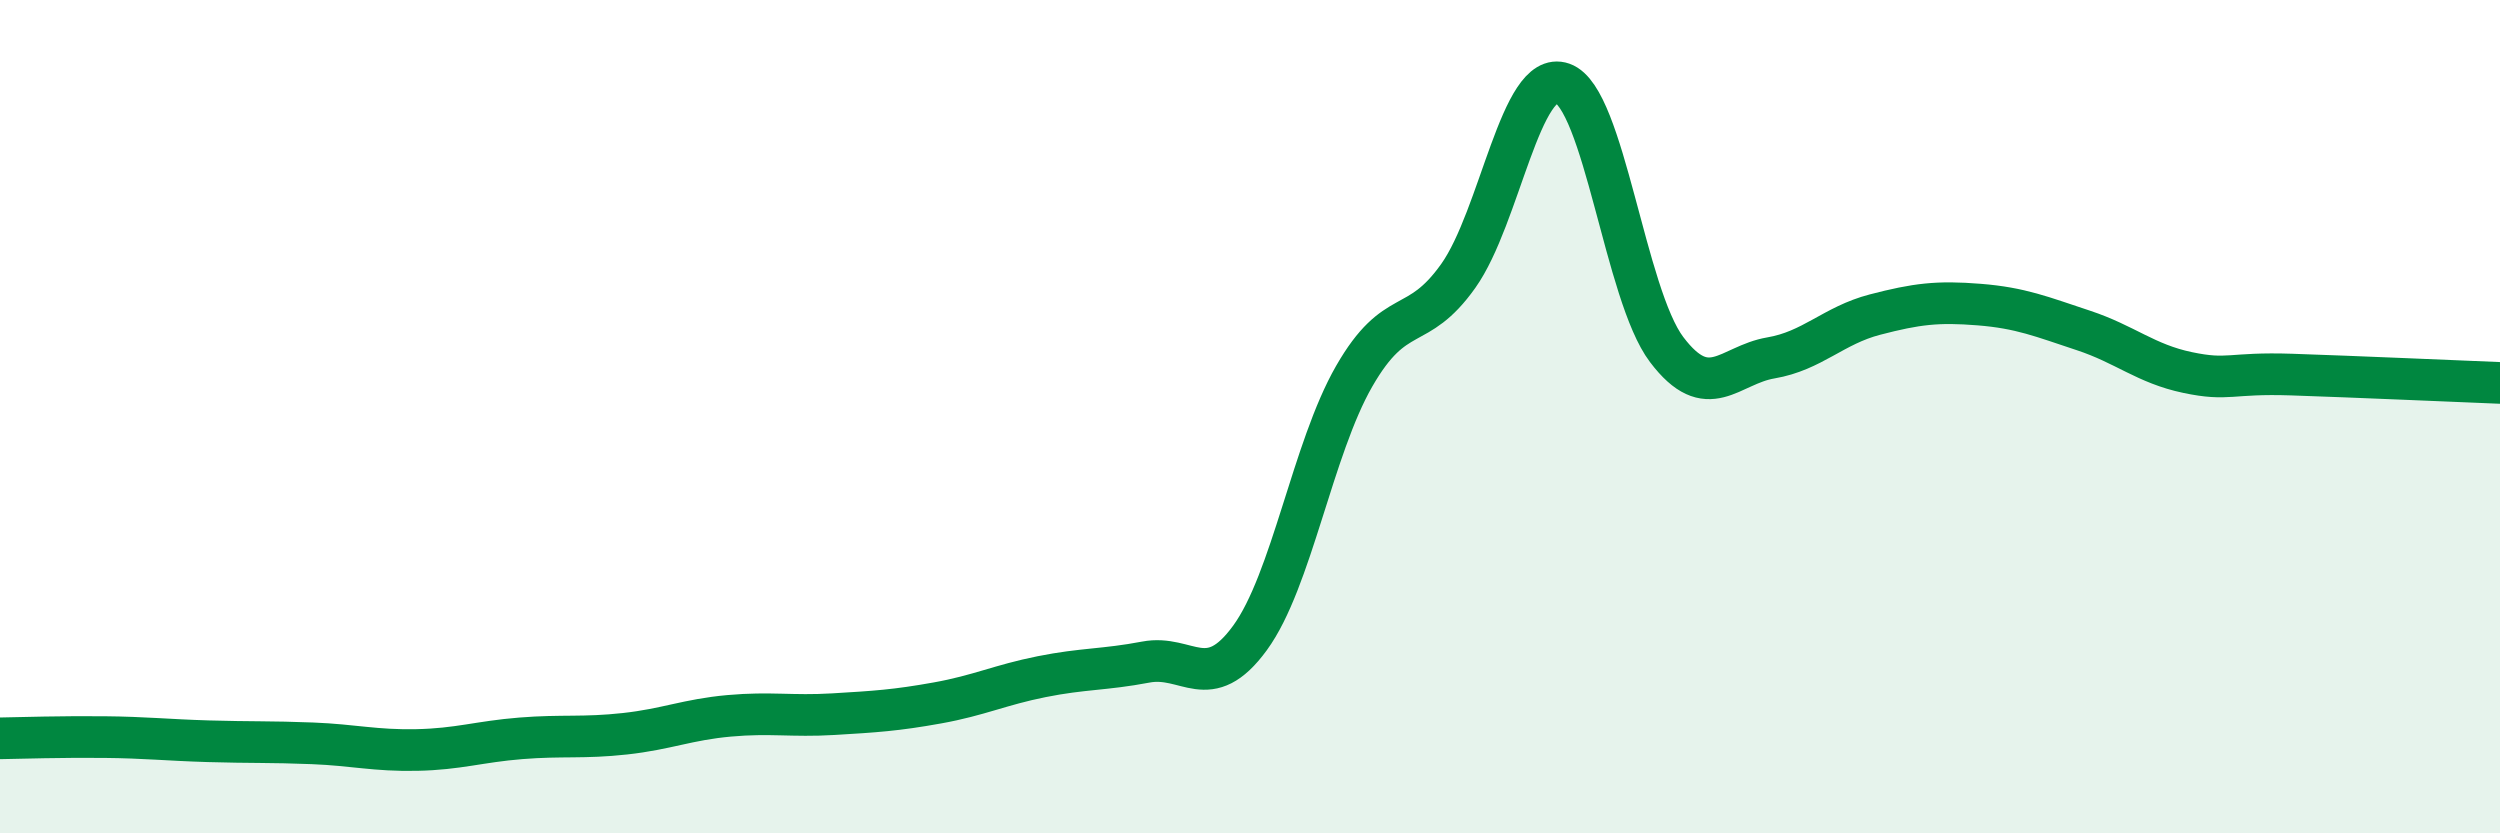 
    <svg width="60" height="20" viewBox="0 0 60 20" xmlns="http://www.w3.org/2000/svg">
      <path
        d="M 0,17.72 C 0.5,17.71 1.5,17.68 2.5,17.69 C 3.5,17.7 4,17.76 5,17.79 C 6,17.82 6.5,17.8 7.5,17.84 C 8.5,17.88 9,18.02 10,18 C 11,17.98 11.5,17.8 12.5,17.72 C 13.5,17.64 14,17.72 15,17.61 C 16,17.5 16.5,17.27 17.5,17.18 C 18.5,17.09 19,17.2 20,17.14 C 21,17.08 21.5,17.05 22.5,16.87 C 23.5,16.69 24,16.44 25,16.24 C 26,16.04 26.5,16.08 27.5,15.89 C 28.5,15.7 29,16.68 30,15.31 C 31,13.94 31.5,10.77 32.5,9.03 C 33.5,7.29 34,8.03 35,6.62 C 36,5.21 36.5,1.65 37.5,2 C 38.5,2.35 39,7.07 40,8.39 C 41,9.71 41.5,8.76 42.5,8.59 C 43.5,8.42 44,7.81 45,7.55 C 46,7.29 46.5,7.23 47.5,7.31 C 48.5,7.39 49,7.6 50,7.93 C 51,8.26 51.5,8.73 52.5,8.94 C 53.5,9.15 53.5,8.94 55,8.99 C 56.5,9.04 59,9.15 60,9.19L60 20L0 20Z"
        fill="#008740"
        opacity="0.1"
        stroke-linecap="round"
        stroke-linejoin="round"
      />
      <path
        d="M 0,17.72 C 0.5,17.71 1.5,17.68 2.5,17.69 C 3.5,17.7 4,17.76 5,17.79 C 6,17.82 6.5,17.8 7.5,17.84 C 8.5,17.88 9,18.02 10,18 C 11,17.98 11.5,17.8 12.5,17.72 C 13.5,17.64 14,17.72 15,17.61 C 16,17.5 16.5,17.27 17.5,17.18 C 18.5,17.09 19,17.2 20,17.14 C 21,17.08 21.5,17.05 22.5,16.87 C 23.5,16.69 24,16.44 25,16.24 C 26,16.04 26.5,16.08 27.5,15.89 C 28.5,15.7 29,16.68 30,15.31 C 31,13.94 31.5,10.77 32.5,9.03 C 33.5,7.29 34,8.03 35,6.62 C 36,5.21 36.5,1.65 37.5,2 C 38.5,2.35 39,7.07 40,8.39 C 41,9.71 41.5,8.76 42.5,8.59 C 43.5,8.42 44,7.81 45,7.55 C 46,7.29 46.5,7.23 47.5,7.31 C 48.5,7.39 49,7.6 50,7.93 C 51,8.26 51.5,8.73 52.5,8.94 C 53.5,9.15 53.5,8.94 55,8.99 C 56.5,9.04 59,9.15 60,9.19"
        stroke="#008740"
        stroke-width="1"
        fill="none"
        stroke-linecap="round"
        stroke-linejoin="round"
      />
    </svg>
  
